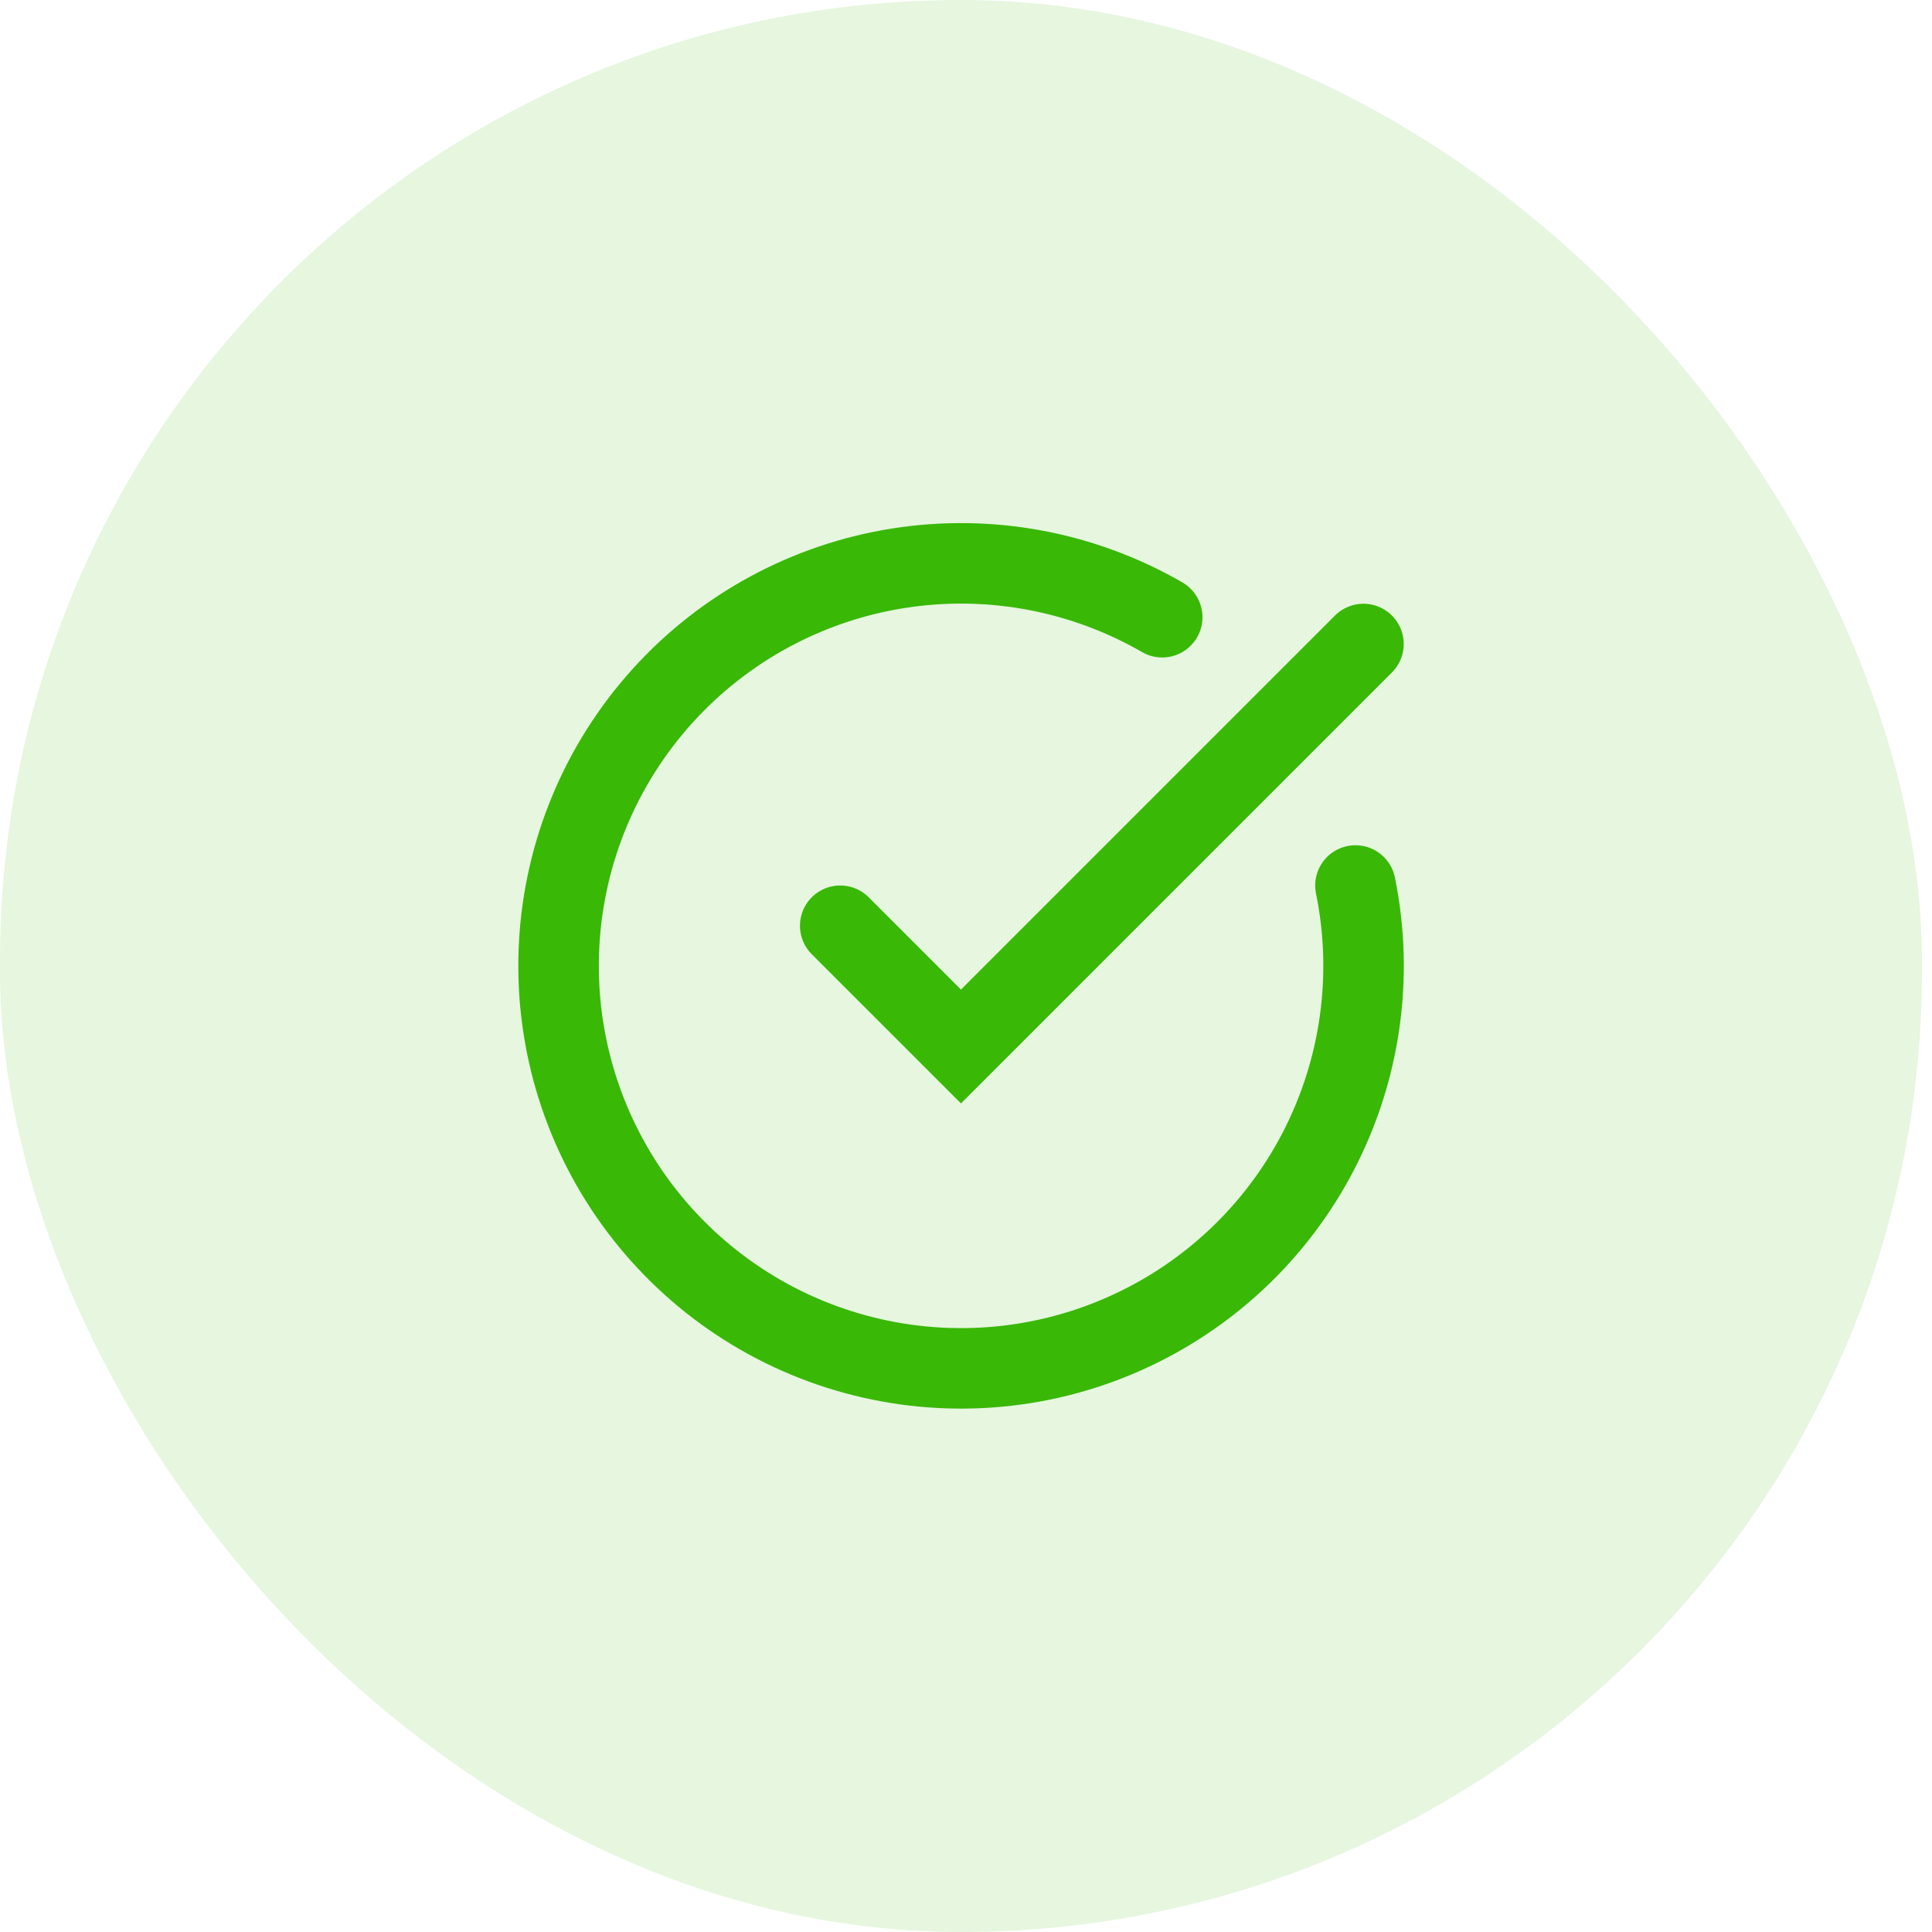 <?xml version="1.0" encoding="utf-8"?>
<svg xmlns="http://www.w3.org/2000/svg" fill="none" height="100%" overflow="visible" preserveAspectRatio="none" style="display: block;" viewBox="0 0 48 48" width="100%">
<g id="Overlay">
<rect fill="#39B806" fill-opacity="0.125" height="48" rx="23.875" width="47.75"/>
<g id="SVG">
<path d="M33.676 22C34.133 24.241 33.807 26.571 32.754 28.602C31.701 30.632 29.983 32.24 27.887 33.157C25.792 34.075 23.446 34.246 21.239 33.642C19.033 33.039 17.1 31.697 15.763 29.841C14.426 27.985 13.766 25.727 13.893 23.443C14.019 21.16 14.925 18.988 16.459 17.291C17.992 15.594 20.062 14.474 22.321 14.118C24.581 13.762 26.894 14.192 28.875 15.335" id="Vector" stroke="#39B806" stroke-linecap="round" stroke-width="2"/>
<path d="M20.875 23L23.875 26L33.875 16" id="Vector_2" stroke="#39B806" stroke-linecap="round" stroke-width="2"/>
</g>
</g>
</svg>